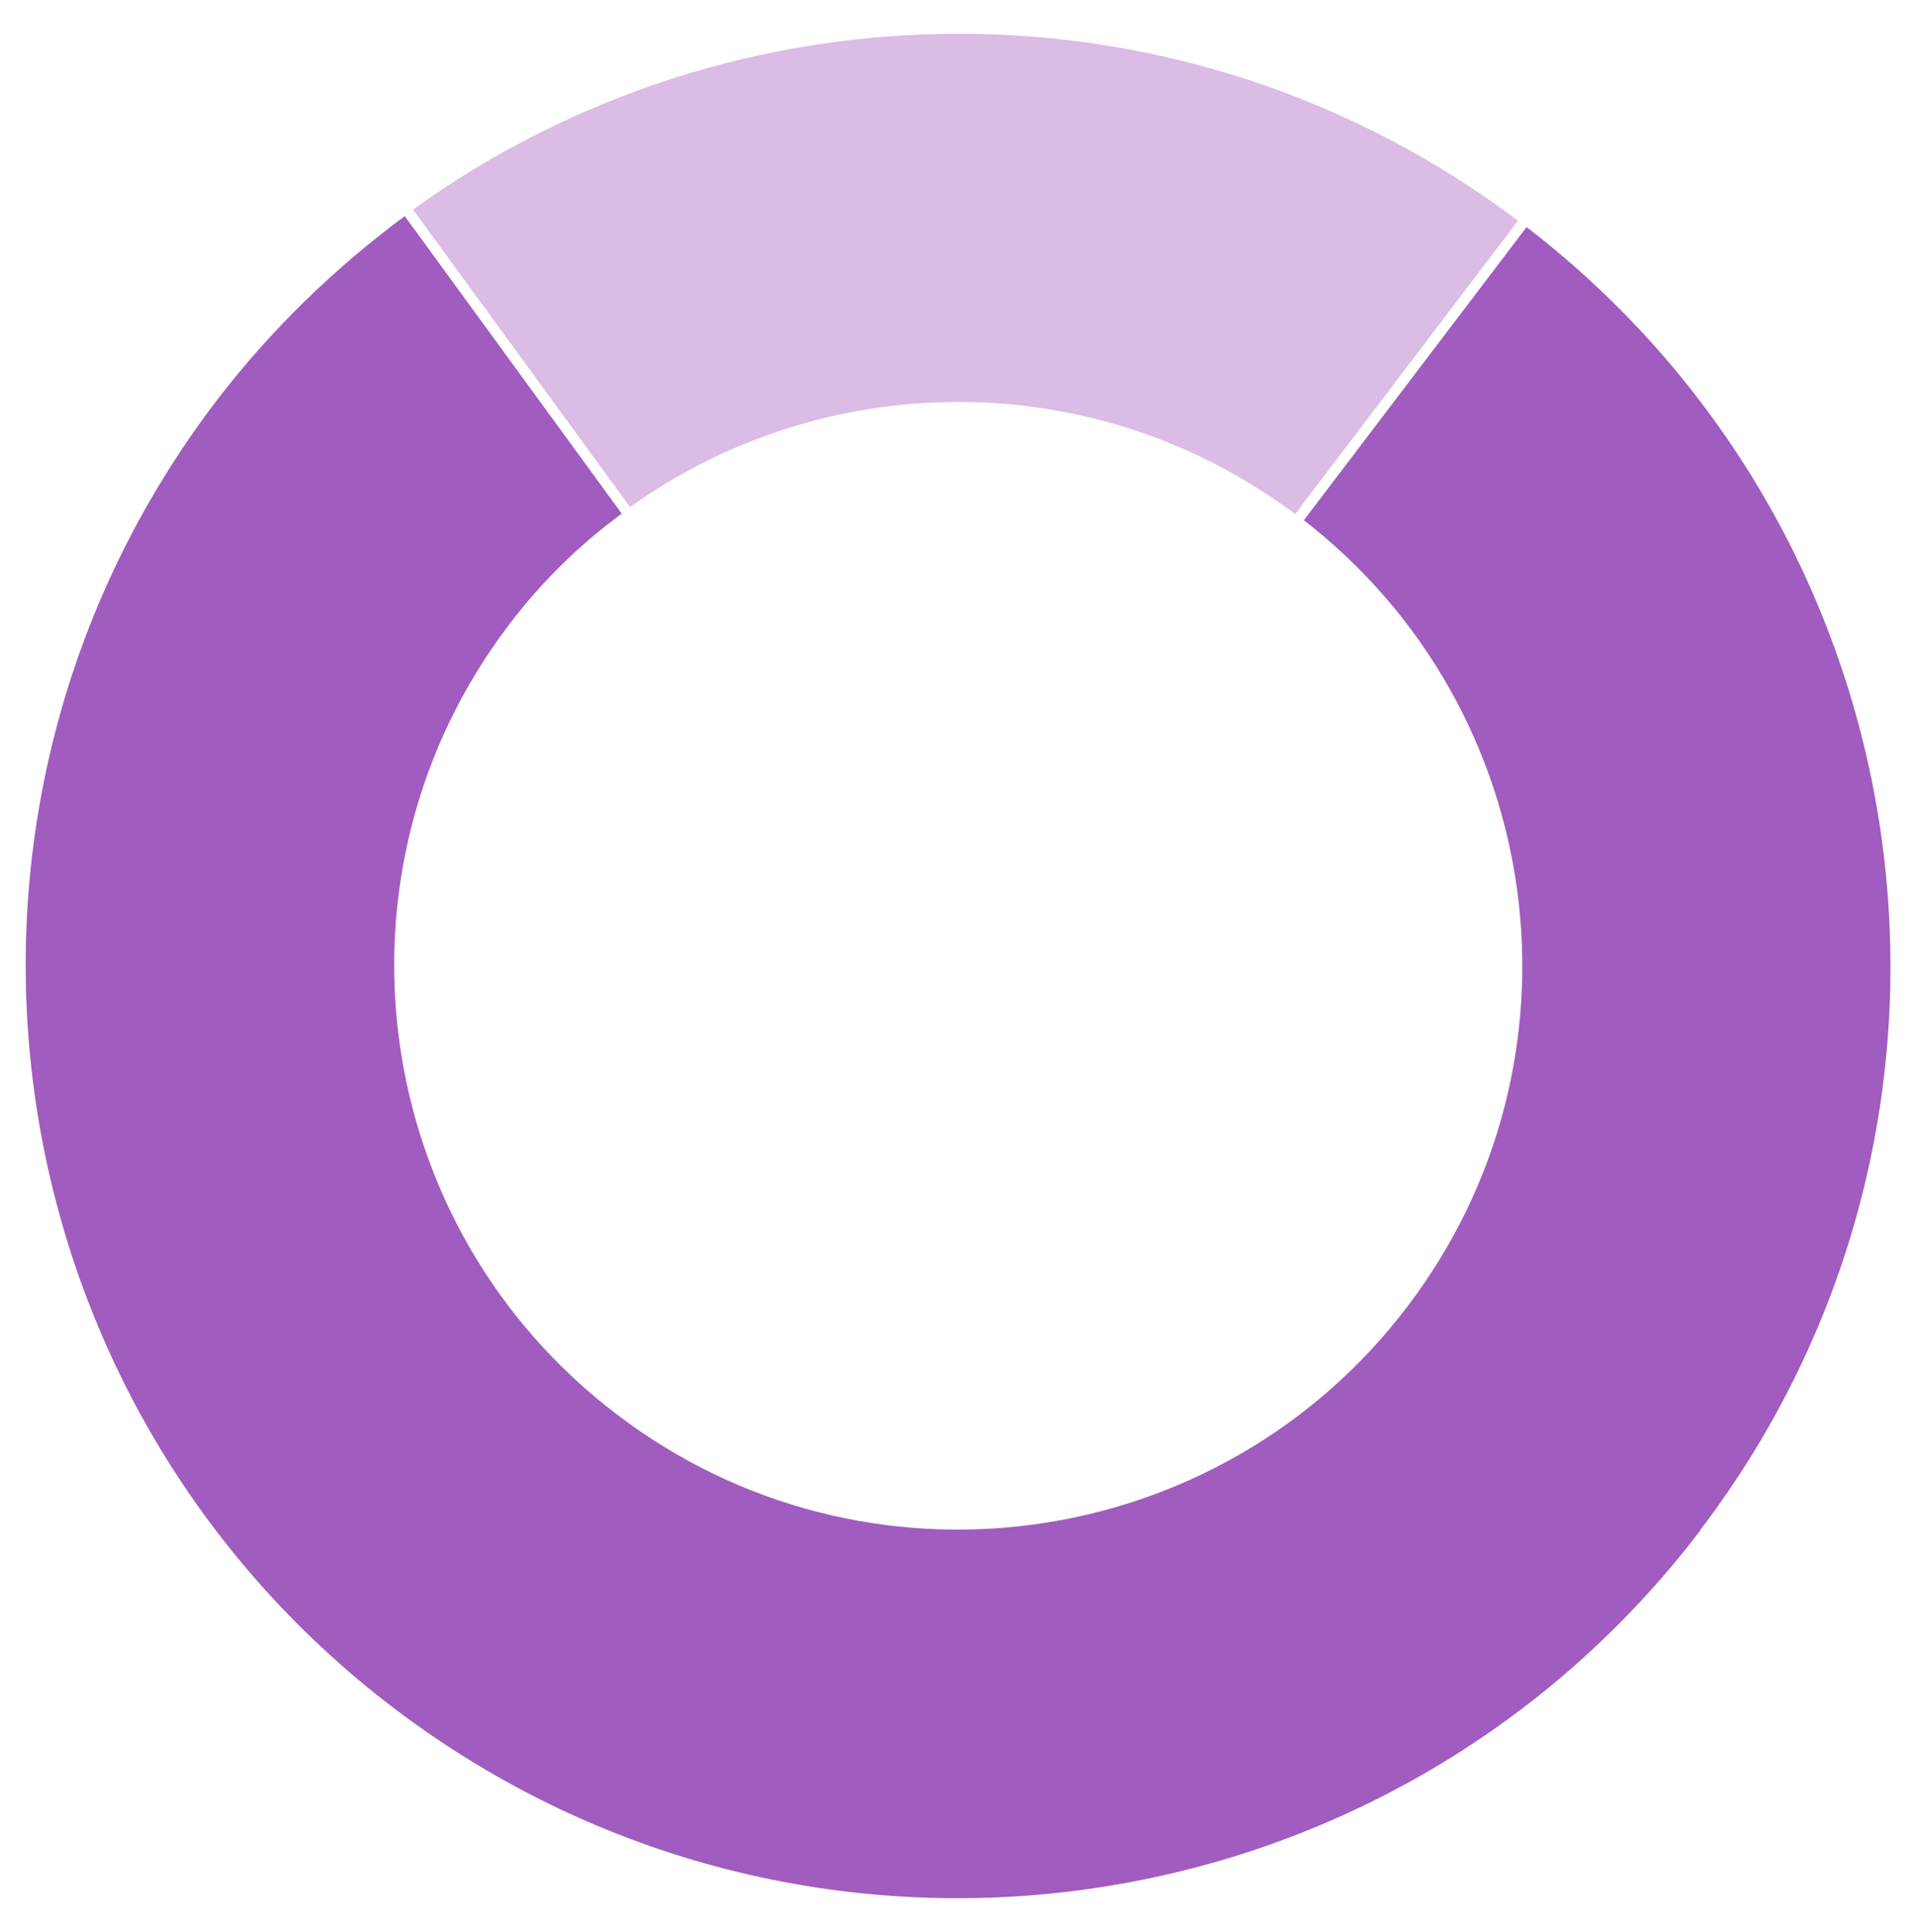 <svg viewBox="0 0 43.79 44.15" version="1.1" xmlns="http://www.w3.org/2000/svg" id="Layer_1">
  
  <defs>
    <style>
      .st0 {
        fill: #dabce5;
      }

      .st1 {
        fill: #a05cbf;
      }
    </style>
  </defs>
  <path d="M38.86,34.97c7.1-9.33,5.31-22.64-3.97-29.78l-5.09,6.7c5.58,4.33,6.65,12.35,2.36,17.98-4.31,5.67-12.4,6.77-18.06,2.46-5.67-4.31-6.77-12.4-2.46-18.06.75-.99,1.62-1.83,2.57-2.53l-4.96-6.8c-1.59,1.18-3.05,2.58-4.31,4.23C-2.19,18.54-.37,31.91,9,39.04c9.37,7.12,22.73,5.3,29.86-4.06" class="st1"></path>
  <path d="M34.69,5.04C27.06-.69,16.81-.53,9.44,4.79l4.96,6.8c4.44-3.18,10.6-3.28,15.2.16l5.09-6.7Z" class="st0"></path>
</svg>